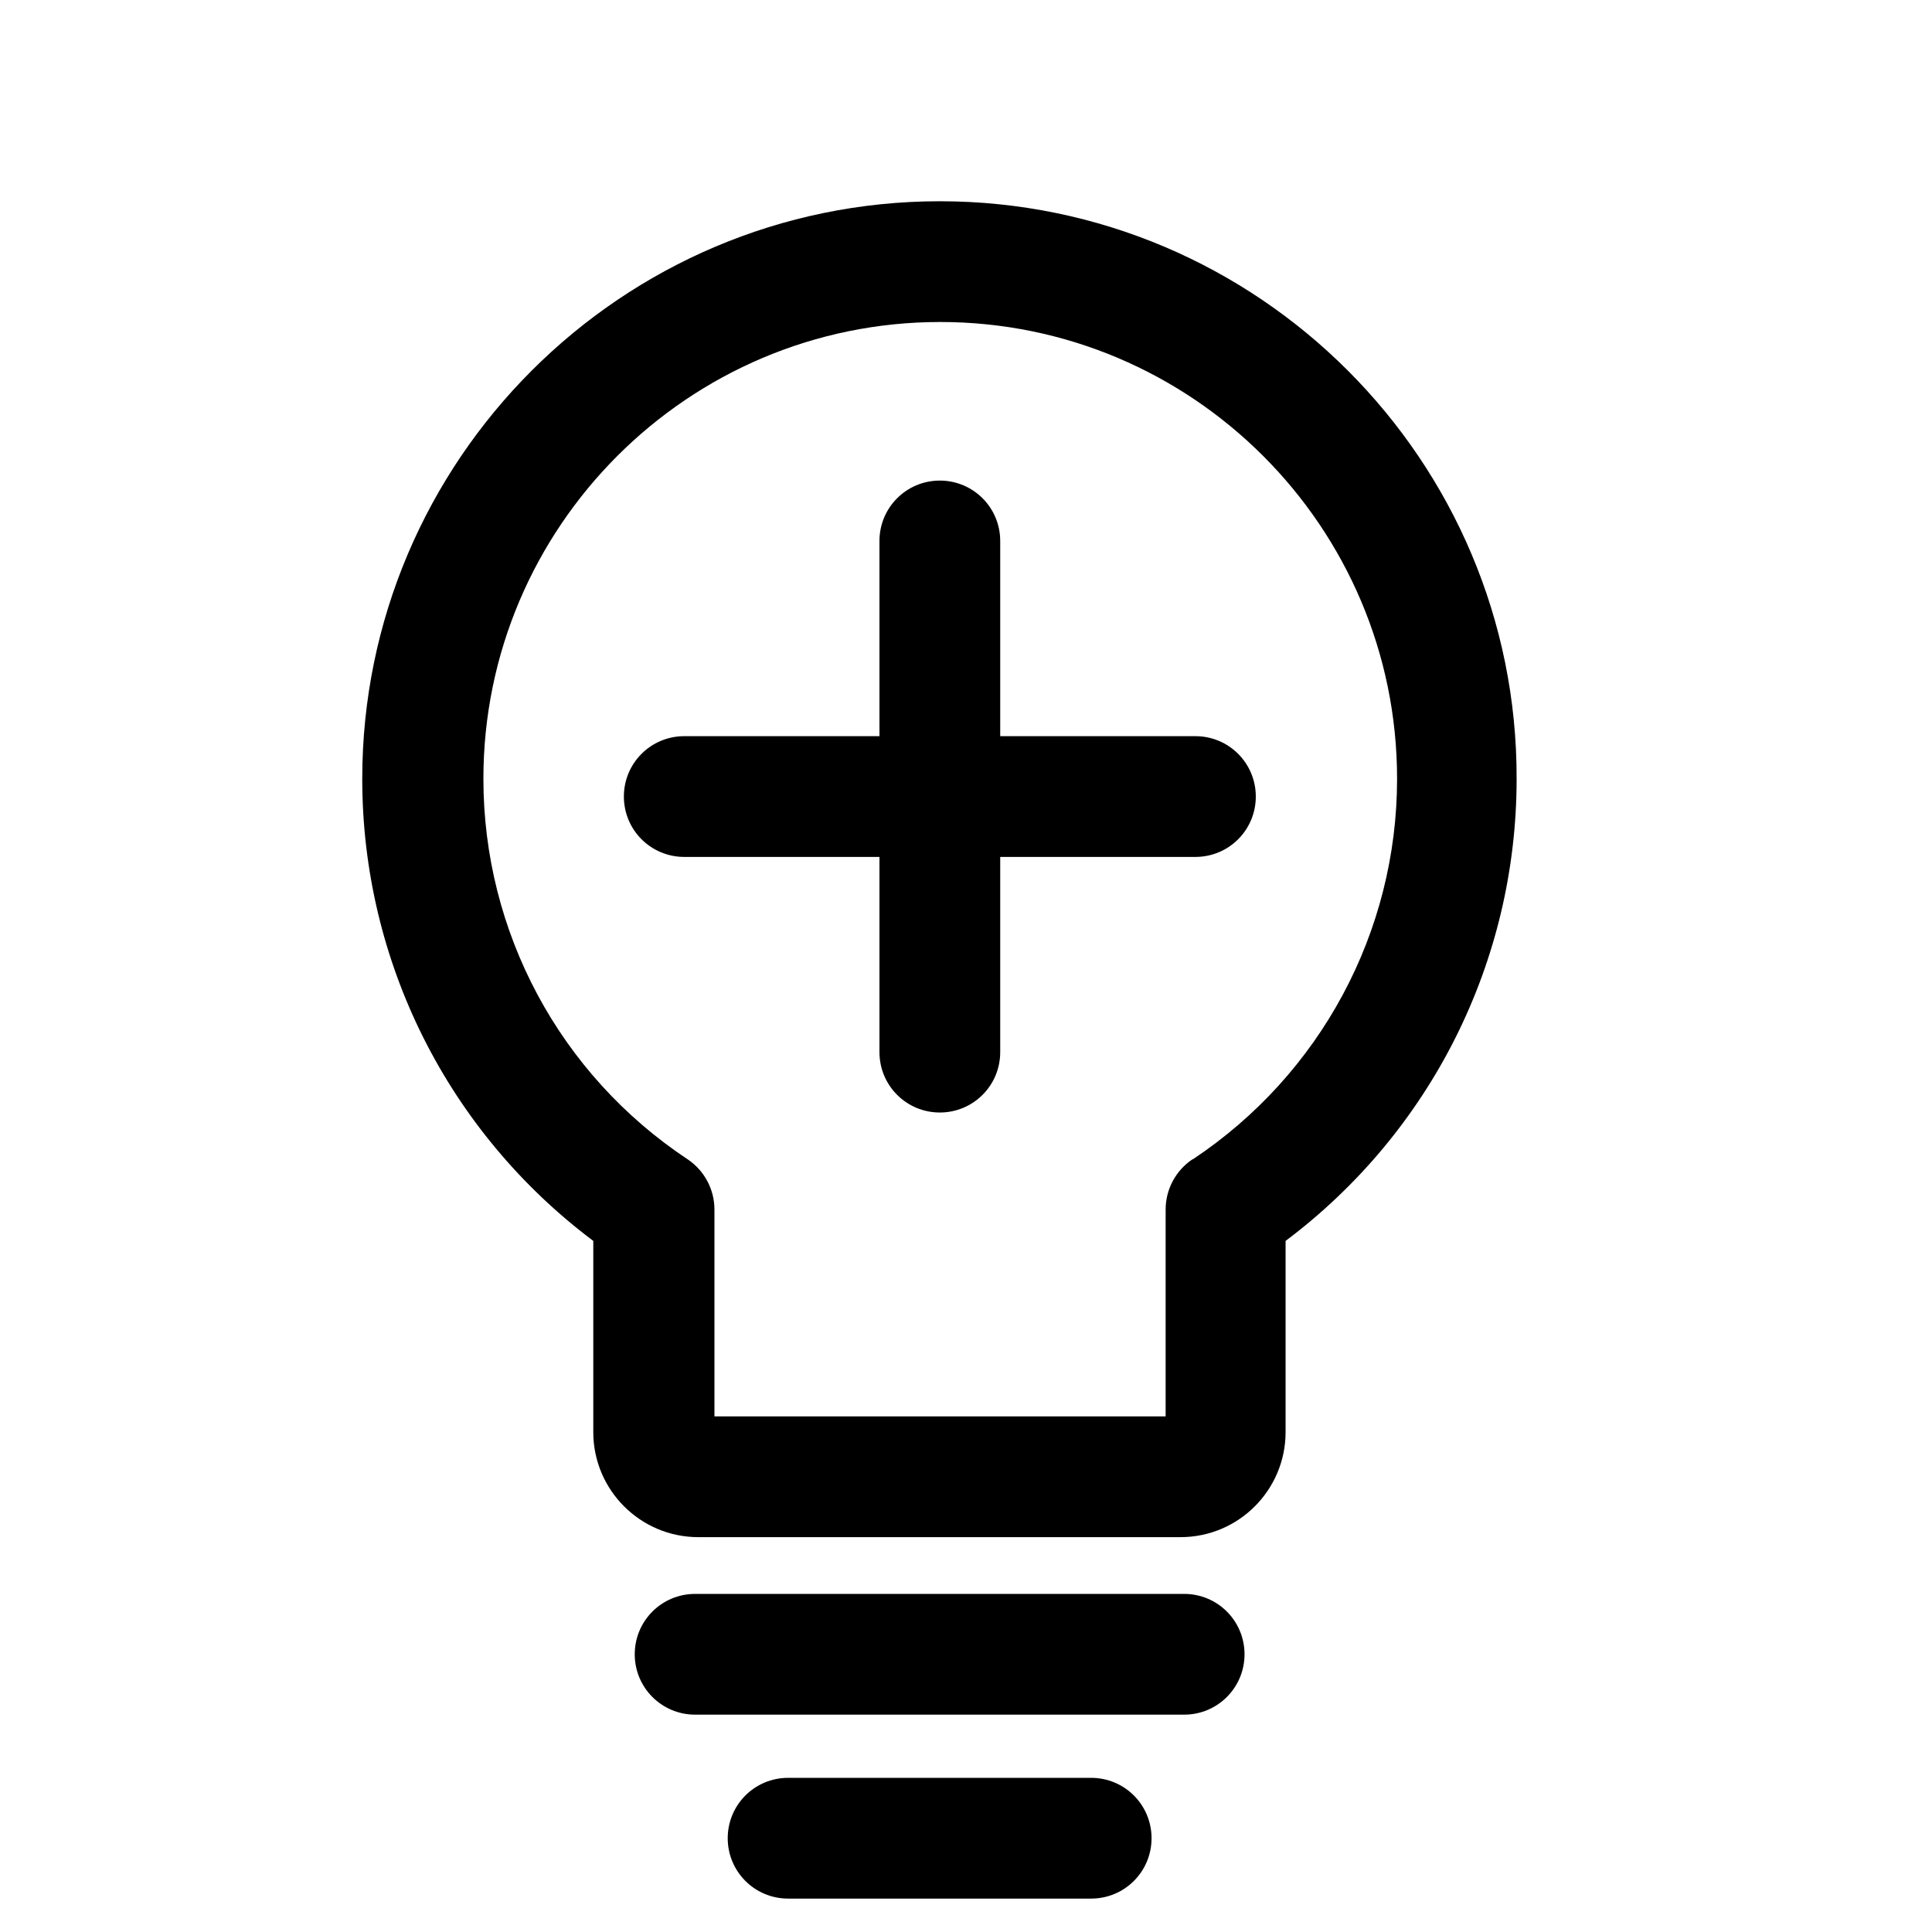 <svg width="48" height="48" viewBox="0 0 48 48" fill="none" xmlns="http://www.w3.org/2000/svg">
<g clip-path="url(#clip0_653_3326)">
<path d="M29.7 18.29H24.85V13.44C24.85 12.61 24.18 11.94 23.35 11.94C22.52 11.94 21.85 12.61 21.85 13.44V18.29H17C16.17 18.29 15.5 18.96 15.5 19.79C15.5 20.62 16.17 21.29 17 21.29H21.85V26.14C21.85 26.97 22.52 27.64 23.35 27.64C24.18 27.64 24.85 26.97 24.85 26.14V21.29H29.7C30.53 21.29 31.2 20.62 31.2 19.79C31.2 18.96 30.53 18.29 29.7 18.29Z" fill="black"/>
<path d="M29.42 39.6H17.27C16.44 39.6 15.77 40.27 15.77 41.1C15.77 41.93 16.44 42.6 17.27 42.6H29.42C30.25 42.6 30.92 41.93 30.92 41.1C30.92 40.27 30.25 39.6 29.42 39.6Z" fill="black"/>
<path d="M27.11 44.17H19.58C18.75 44.17 18.08 44.84 18.08 45.67C18.08 46.5 18.75 47.17 19.58 47.17H27.11C27.94 47.17 28.61 46.5 28.61 45.67C28.61 44.84 27.94 44.17 27.11 44.17Z" fill="black"/>
<path d="M23.35 5C15.44 5 9 11.44 9 19.35C9 23.89 11.13 28.12 14.74 30.83V35.58C14.74 37.02 15.91 38.19 17.35 38.19H29.33C30.77 38.19 31.94 37.02 31.94 35.58V30.83C35.55 28.12 37.68 23.89 37.68 19.35C37.7 11.44 31.26 5 23.35 5ZM29.63 28.8C29.21 29.08 28.96 29.55 28.96 30.05V35.19H17.75V30.05C17.75 29.55 17.5 29.08 17.08 28.8C13.9 26.69 12.01 23.15 12.01 19.35C12.01 13.09 17.1 8 23.36 8C29.62 8 34.71 13.09 34.71 19.35C34.71 23.15 32.81 26.69 29.64 28.8H29.63Z" fill="black"/>
</g>
<defs>
<clipPath id="clip0_653_3326">
<rect width="47.99" height="47.19" fill="white"/>
</clipPath>
</defs>
</svg>
